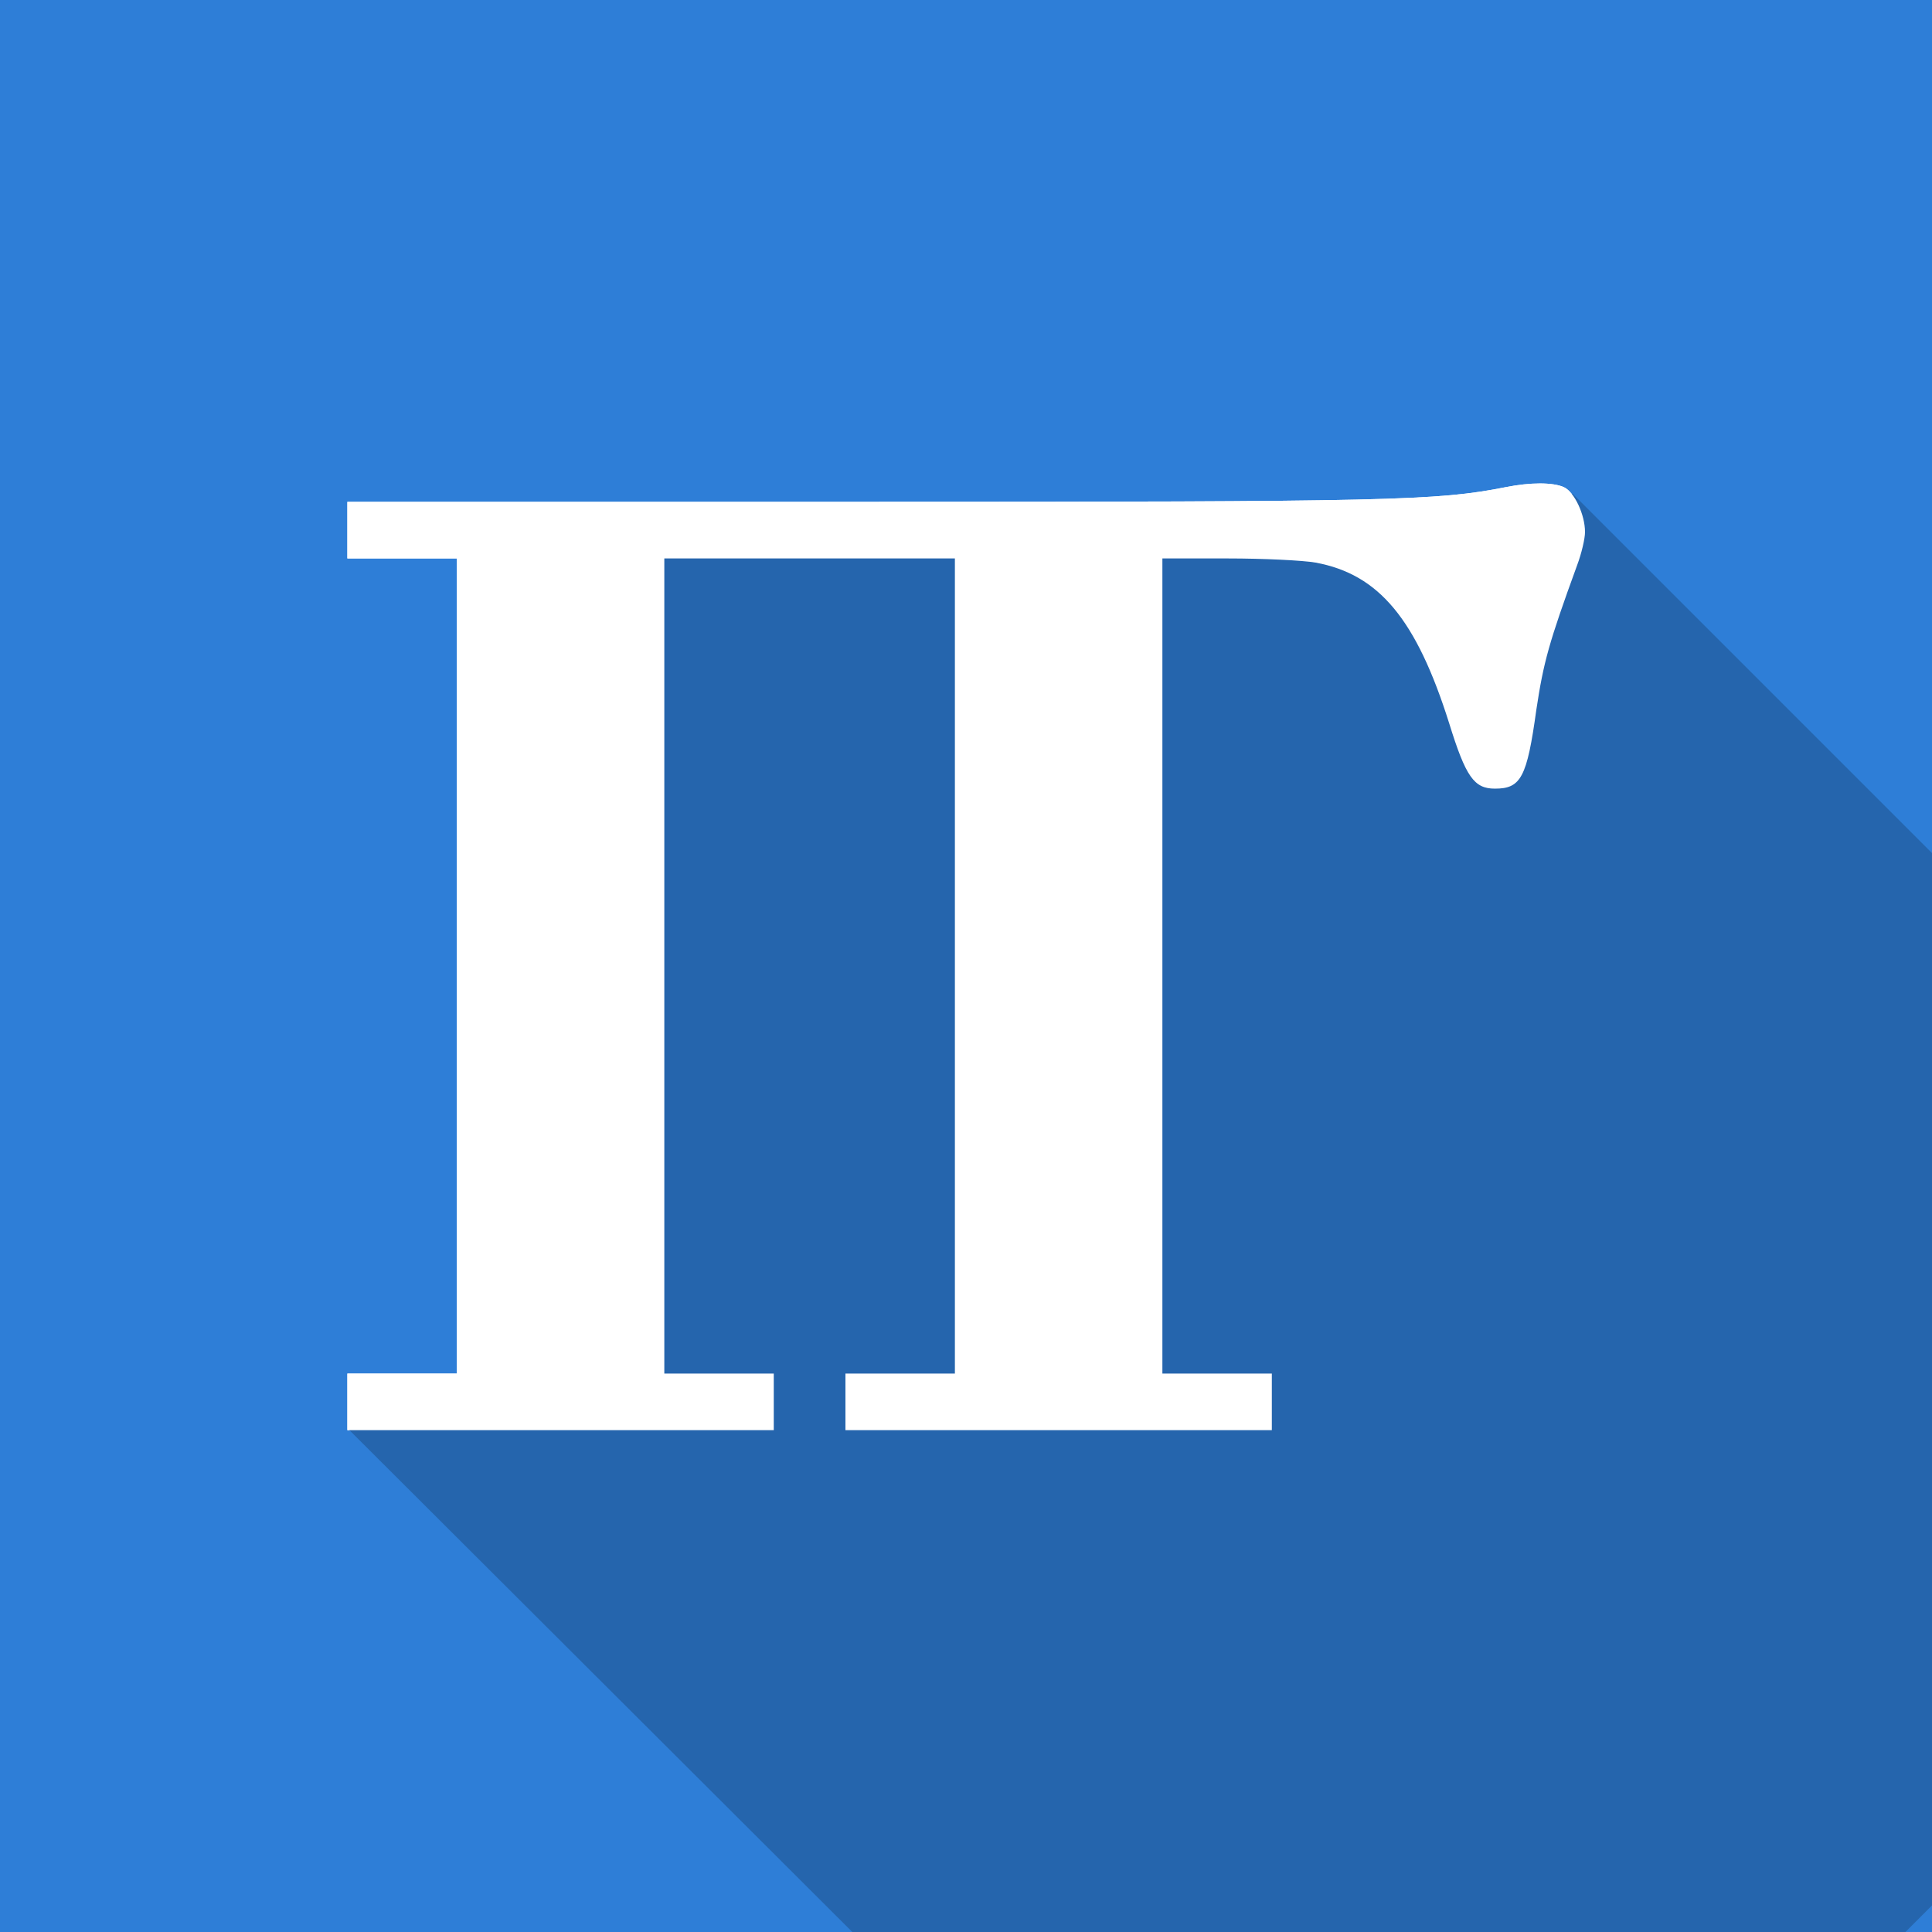 <svg width="20" height="20" viewBox="0 0 20 20" fill="none" xmlns="http://www.w3.org/2000/svg">
<rect x="0" y="0" width="20" height="20" fill="#333333" stroke="none"/>
<g clip-path="url(#clip0_1727_6813)">
<rect width="20" height="20" fill="#2E7ED7"/>
<path d="M16.189 5.043C16.299 5.094 16.408 5.328 16.408 5.508C16.408 5.574 16.373 5.727 16.326 5.852C16.033 6.656 15.979 6.852 15.904 7.348C15.807 8.051 15.744 8.164 15.475 8.164C15.26 8.164 15.174 8.043 15.002 7.488C14.662 6.41 14.275 5.945 13.619 5.824C13.49 5.801 13.08 5.781 12.709 5.781H12.033V10V14.219H12.6H13.166V14.512V14.805H10.959H8.752V14.512V14.219H9.318H9.885V10V5.781H8.381H6.877V10V14.219H7.443H8.01V14.512V14.805H5.803H3.596V14.512V14.219H4.162H4.729V10V5.781H4.162H3.596V5.488V5.195H8.947C14.4 5.195 14.873 5.184 15.588 5.043C15.842 4.992 16.076 4.992 16.189 5.043Z" fill="white"/>
<path d="M14.28 25.445L3.605 14.793L5.28 14.528L6.113 5.695H11.447L16.28 5.111L25.447 14.278L14.28 25.445Z" fill="#2565AD"/>
<path d="M16.189 5.043C16.299 5.094 16.408 5.328 16.408 5.508C16.408 5.574 16.373 5.727 16.326 5.852C16.033 6.656 15.979 6.852 15.904 7.348C15.807 8.051 15.744 8.164 15.475 8.164C15.26 8.164 15.174 8.043 15.002 7.488C14.662 6.41 14.275 5.945 13.619 5.824C13.49 5.801 13.08 5.781 12.709 5.781H12.033V10V14.219H12.6H13.166V14.512V14.805H10.959H8.752V14.512V14.219H9.318H9.885V10V5.781H8.381H6.877V10V14.219H7.443H8.01V14.512V14.805H5.803H3.596V14.512V14.219H4.162H4.729V10V5.781H4.162H3.596V5.488V5.195H8.947C14.4 5.195 14.873 5.184 15.588 5.043C15.842 4.992 16.076 4.992 16.189 5.043Z" fill="white"/>
</g>
<defs>
<clipPath id="clip0_1727_6813">
<rect width="20" height="20" fill="white"/>
</clipPath>
</defs>
</svg>
